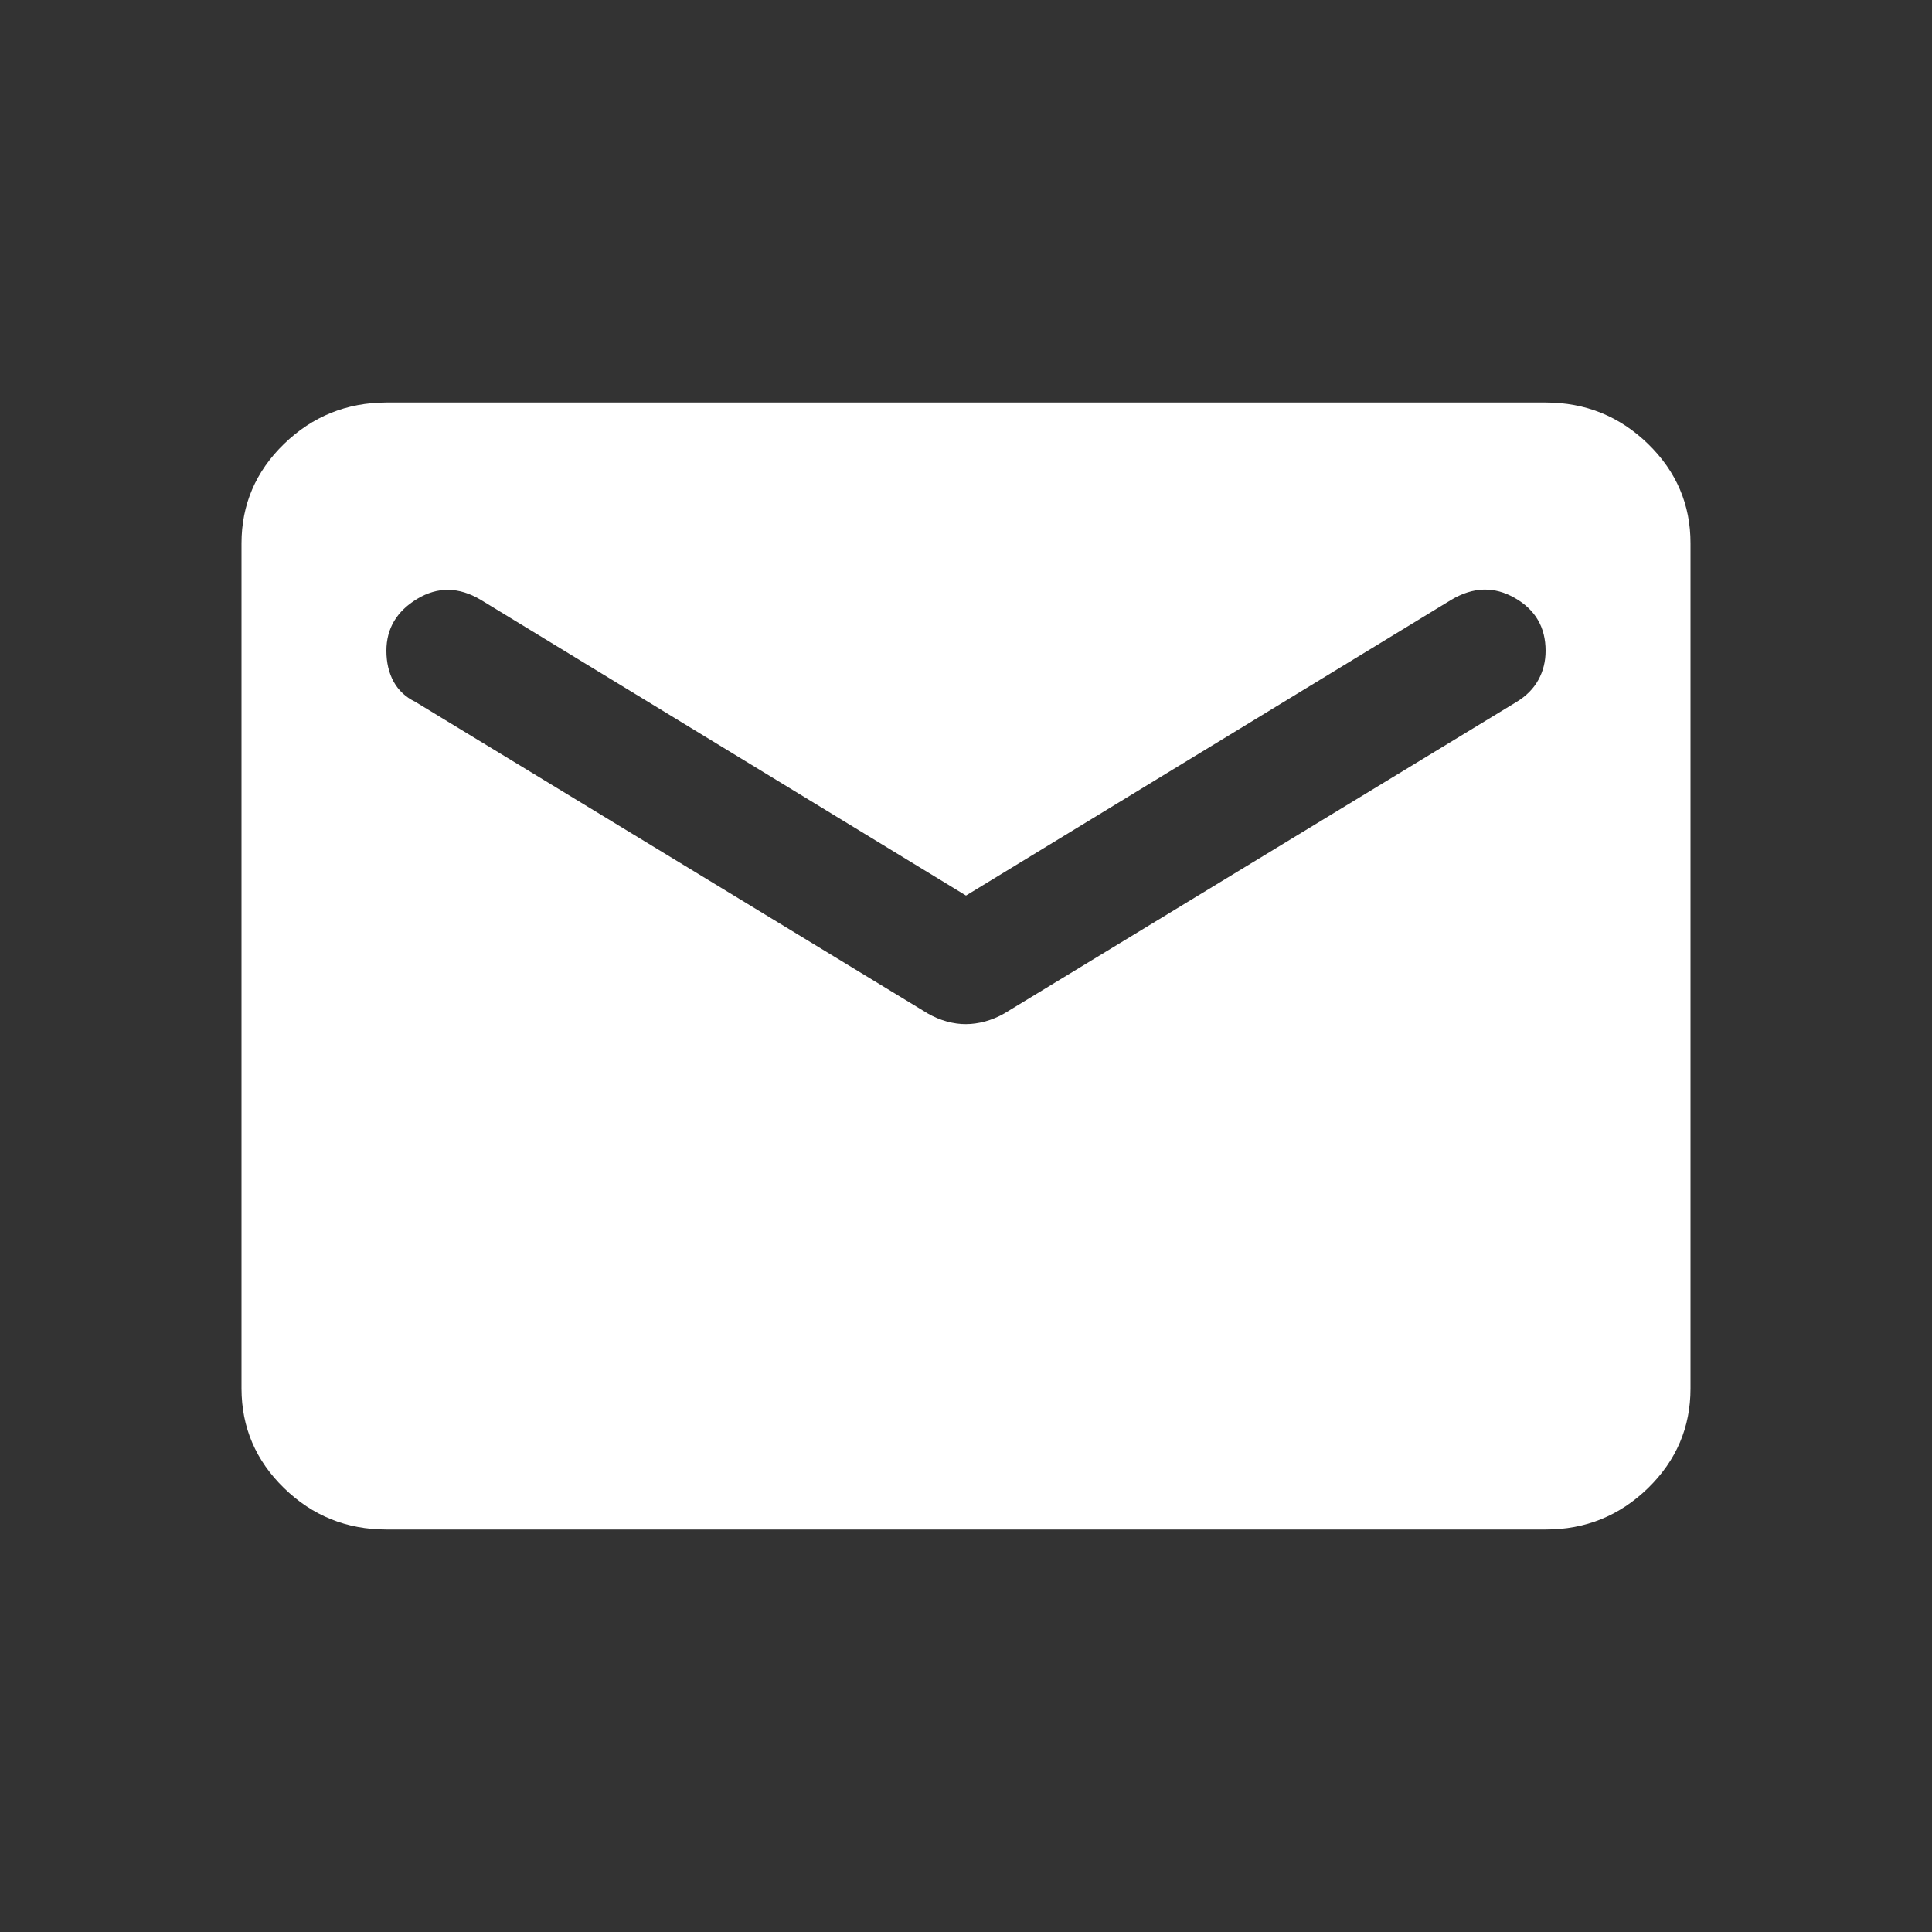 <svg width="24" height="24" viewBox="0 0 24 24" fill="none" xmlns="http://www.w3.org/2000/svg">
<rect x="0" y="0" width="24" height="24" fill="#333333" stroke="none"/>
<path d="M4.8 19C4.305 19 3.881 18.829 3.529 18.486C3.177 18.144 3.001 17.732 3 17.25V6.75C3 6.269 3.176 5.857 3.529 5.514C3.882 5.172 4.306 5.001 4.8 5H19.2C19.695 5 20.119 5.171 20.472 5.514C20.825 5.857 21.001 6.269 21 6.75V17.25C21 17.731 20.824 18.143 20.472 18.486C20.119 18.829 19.696 19.001 19.2 19H4.8ZM12 12.722C12.075 12.722 12.154 12.711 12.237 12.689C12.319 12.666 12.398 12.634 12.473 12.591L18.84 8.719C18.96 8.646 19.05 8.555 19.11 8.446C19.17 8.337 19.2 8.216 19.2 8.084C19.2 7.793 19.073 7.574 18.817 7.428C18.562 7.282 18.3 7.29 18.03 7.45L12 11.125L5.97 7.45C5.7 7.29 5.438 7.286 5.183 7.439C4.928 7.593 4.8 7.808 4.8 8.084C4.8 8.23 4.83 8.358 4.89 8.468C4.95 8.577 5.04 8.661 5.16 8.719L11.527 12.591C11.602 12.634 11.681 12.667 11.764 12.69C11.847 12.712 11.926 12.723 12 12.722Z" fill="white"/>
</svg>
